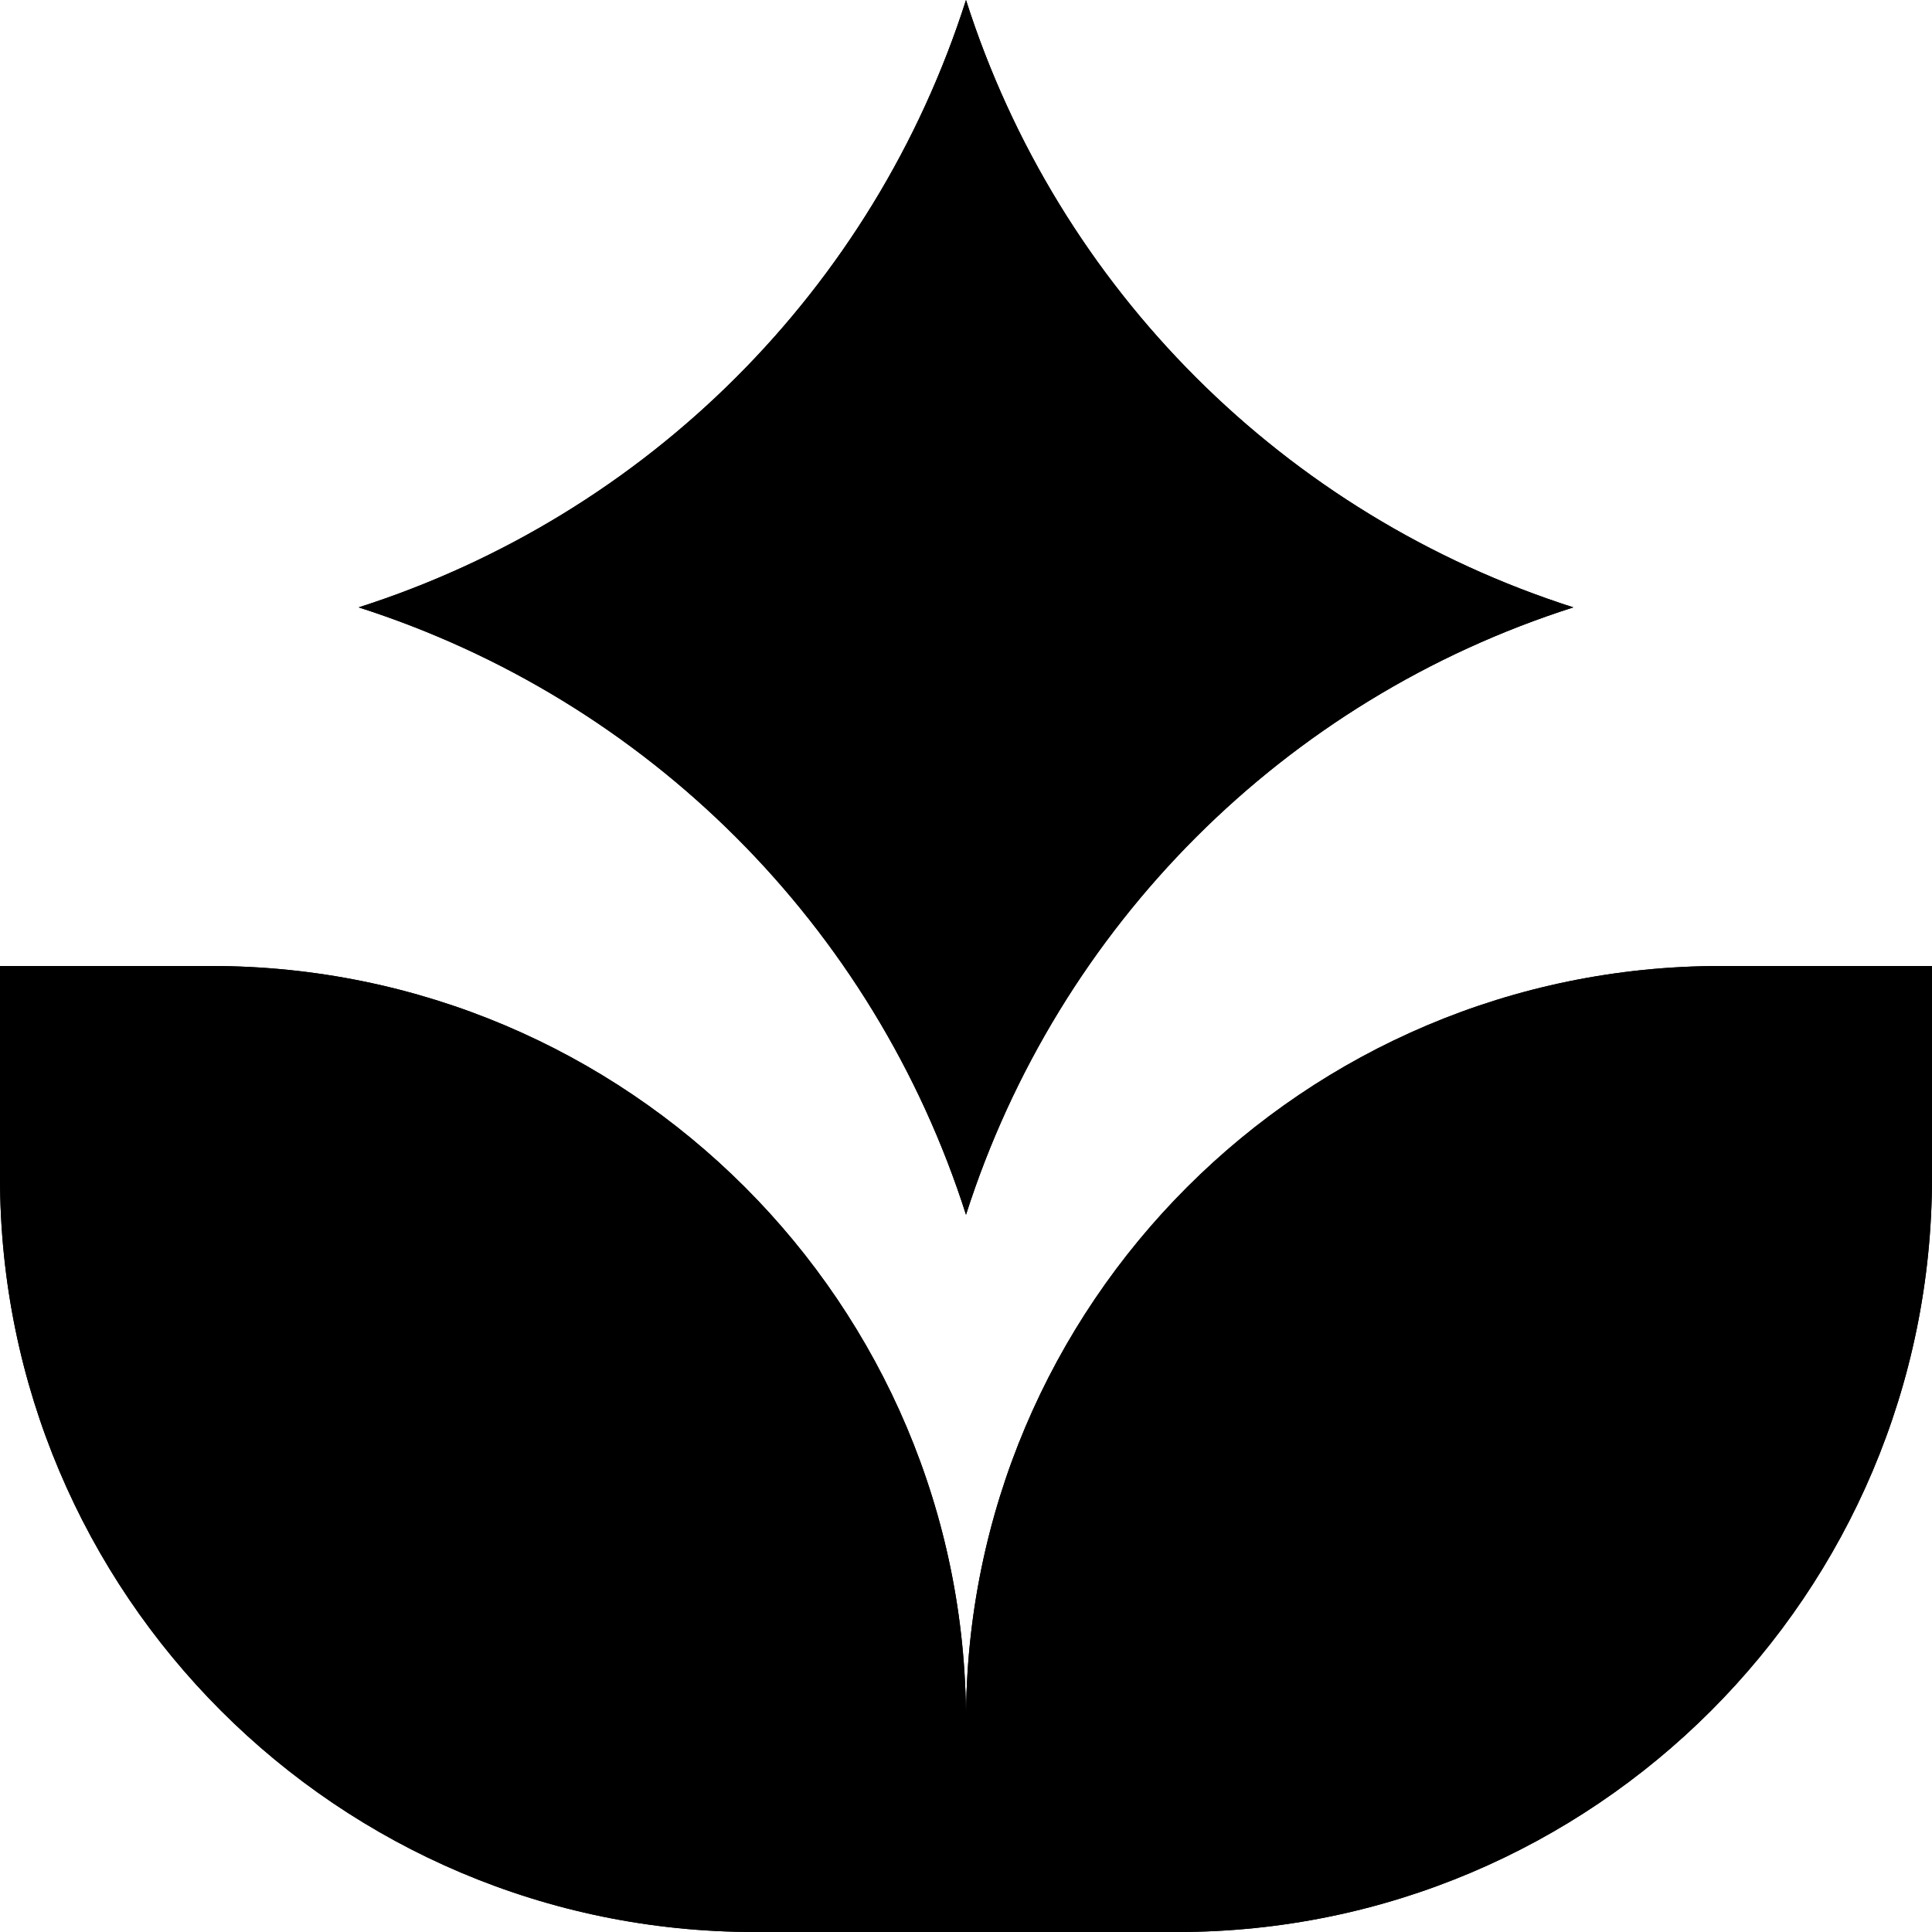 <svg width="24" height="24" viewBox="0 0 24 24" fill="none" xmlns="http://www.w3.org/2000/svg">
<g clip-path="url(#clip0_10883_97761)">
<path d="M21.375 12H24V14.625C24 19.8 19.8 24 14.625 24H12V21.375C12 16.2 16.2 12 21.375 12Z" fill="black"/>
<path d="M12 24H9.375C4.2 24 0 19.8 0 14.625V12H2.625C7.8 12 12 16.2 12 21.375V24Z" fill="black"/>
<path d="M12 0C13.144 3.589 15.956 6.397 19.545 7.545C15.956 8.689 13.148 11.501 12 15.09C10.856 11.501 8.044 8.693 4.455 7.545C8.044 6.397 10.856 3.589 12 0Z" fill="black"/>
<path d="M21.375 12H24V14.625C24 19.8 19.8 24 14.625 24H12V21.375C12 16.2 16.2 12 21.375 12Z" fill="black"/>
<path d="M12 24H9.375C4.2 24 0 19.8 0 14.625V12H2.625C7.8 12 12 16.2 12 21.375V24Z" fill="black"/>
<path d="M12 0C13.144 3.589 15.956 6.397 19.545 7.545C15.956 8.689 13.148 11.501 12 15.09C10.856 11.501 8.044 8.693 4.455 7.545C8.044 6.397 10.856 3.589 12 0Z" fill="black"/>
</g>
<defs>
<clipPath id="clip0_10883_97761">
<rect width="24" height="24" fill="white"/>
</clipPath>
</defs>
</svg>

